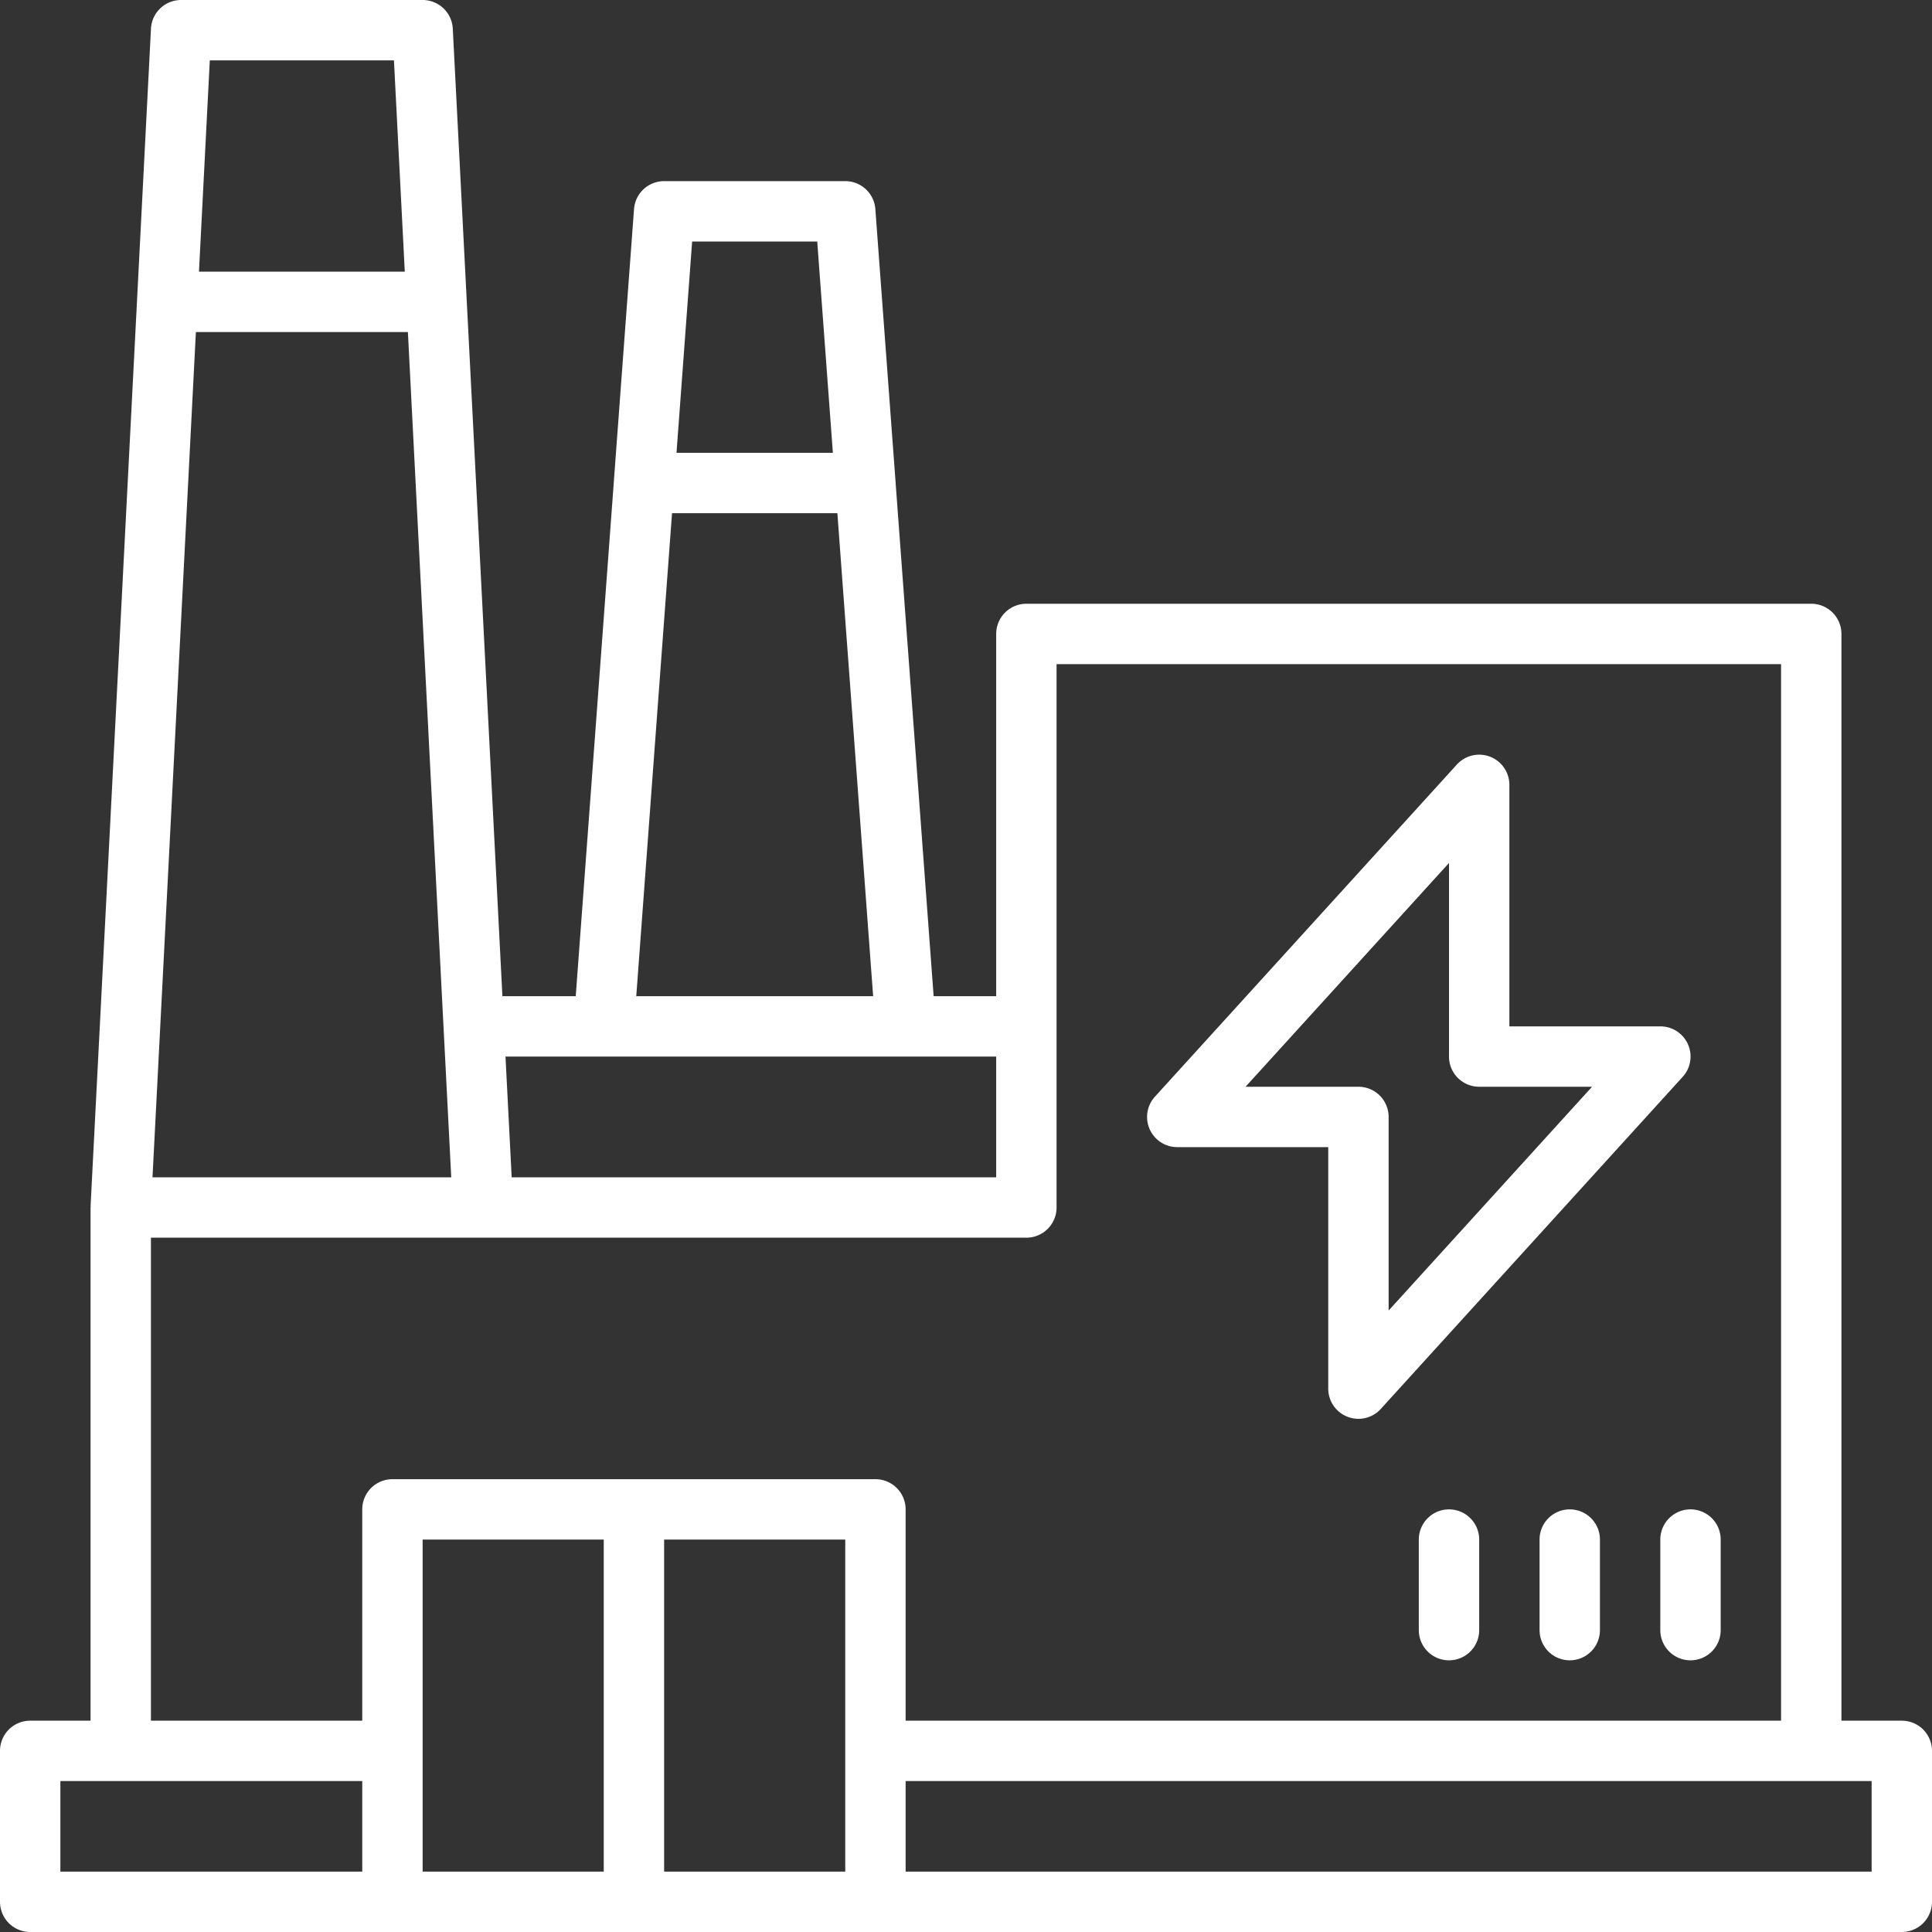 <svg xmlns="http://www.w3.org/2000/svg" version="1.1" xmlns:xlink="http://www.w3.org/1999/xlink" width="512" height="512" x="0" y="0" viewBox="0 0 64 64" style="enable-background:new 0 0 512 512" xml:space="preserve"><rect x="0" y="0" width="64" height="64" fill="#333333" stroke="none"/><g><path d="M39 38h5v8a1 1 0 0 0 1.74.673l10-11A.999.999 0 0 0 55 34h-5v-8a1 1 0 0 0-1.74-.673l-10 11A.999.999 0 0 0 39 38zm9-9.413V35a1 1 0 0 0 1 1h3.739L46 43.413V37a1 1 0 0 0-1-1h-3.739z" fill="#ffffff" opacity="1" data-original="#000000"></path><path d="M63 57h-2V21a1 1 0 0 0-1-1H34a1 1 0 0 0-1 1v12h-2.072l-1.259-16.997.001-.003-.001-.006-.672-9.069A1 1 0 0 0 28 6h-6a1 1 0 0 0-.997.926l-.672 9.069-.001.006.001.003L19.072 33h-2.429L14.999.949A1 1 0 0 0 14 0H6a1 1 0 0 0-.999.949l-2 38.999c0 .009.004.017.004.026S3 39.991 3 40v17H1a1 1 0 0 0-1 1v5a1 1 0 0 0 1 1h62a1 1 0 0 0 1-1v-5a1 1 0 0 0-1-1zM27.072 8l.518 7h-5.18l.518-7zm-4.81 9h5.477l1.185 16h-7.847zM33 35v4H16.95l-.205-4zM6.489 11h7.023l1.179 22.996-.001.004.002.008.256 4.992H5.052zm6.561-9 .359 7H6.591l.359-7zM5 41h29a1 1 0 0 0 1-1V22h24v35H30v-7a1 1 0 0 0-1-1H13a1 1 0 0 0-1 1v7H5zm9 10h6v11h-6zm8 0h6v11h-6zM2 59h10v3H2zm60 3H30v-3h32z" fill="#ffffff" opacity="1" data-original="#000000"></path><path d="M55 51v3a1 1 0 1 0 2 0v-3a1 1 0 1 0-2 0zM52 50a1 1 0 0 0-1 1v3a1 1 0 1 0 2 0v-3a1 1 0 0 0-1-1zM48 50a1 1 0 0 0-1 1v3a1 1 0 1 0 2 0v-3a1 1 0 0 0-1-1z" fill="#ffffff" opacity="1" data-original="#000000"></path></g></svg>